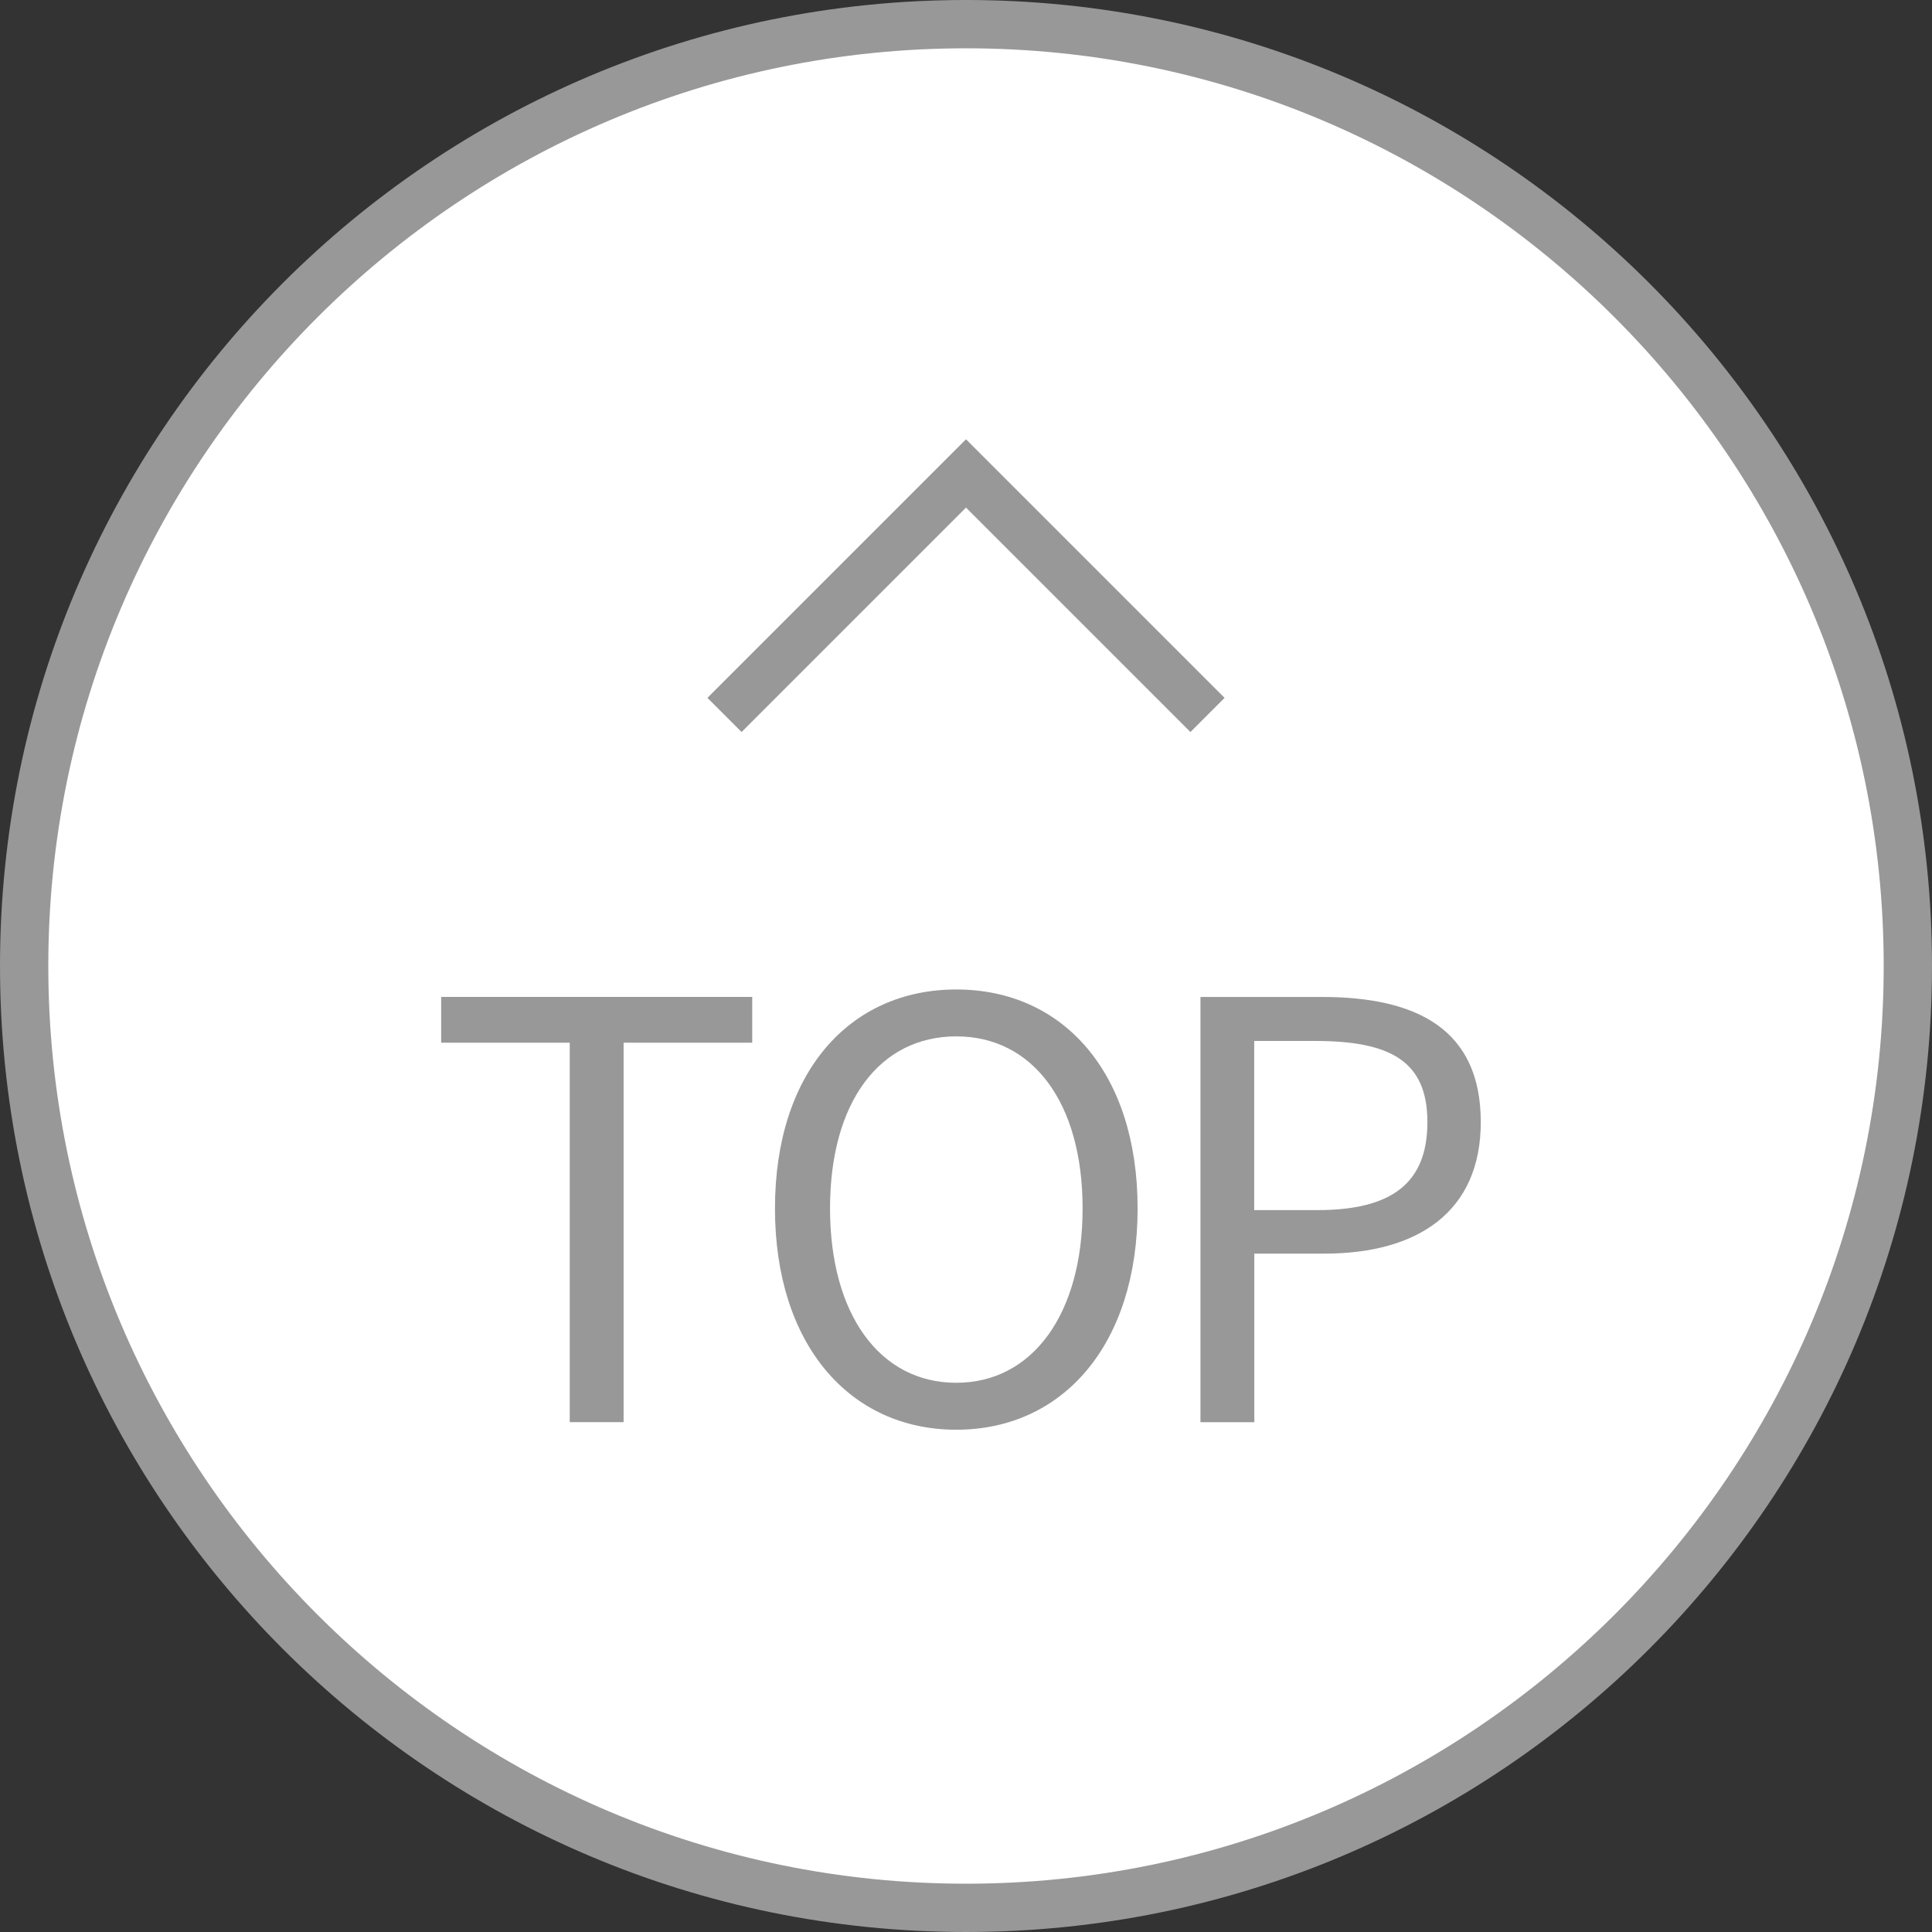 <?xml version="1.0" encoding="UTF-8"?>
<svg id="uuid-41226b2a-d6a3-41bc-a3dd-46a6d8dee50b" data-name="レイヤー_2" xmlns="http://www.w3.org/2000/svg" width="40" height="40" viewBox="0 0 40 40">
  <rect x="0" y="0" width="40" height="40" fill="#333333" stroke="none"/>
  <defs>
    <style>
      .uuid-8a221b0a-860a-4cc6-8696-4bb6f280ec10 {
        fill: none;
        stroke: #989898;
        stroke-miterlimit: 10;
      }

      .uuid-cee8d7e7-946a-4cf5-b7ef-2d581f05cbac {
        fill: #fff;
      }

      .uuid-4976f9c2-26a4-4f6e-85cc-8ce00fecac00 {
        fill: #989898;
      }
    </style>
  </defs>
  <g id="uuid-b560ae14-bb63-4044-bbf6-c68572bd1e72" data-name="レイヤー_1">
    <g>
      <g>
        <path class="uuid-cee8d7e7-946a-4cf5-b7ef-2d581f05cbac" d="M20,39.5C9.248,39.5.5,30.752.5,20S9.248.5,20,.5s19.5,8.748,19.5,19.5-8.748,19.5-19.5,19.5Z"/>
        <path class="uuid-4976f9c2-26a4-4f6e-85cc-8ce00fecac00" d="M20,1c10.477,0,19,8.523,19,19s-8.523,19-19,19S1,30.477,1,20,9.523,1,20,1M20,0C8.954,0,0,8.954,0,20s8.954,20,20,20,20-8.954,20-20S31.046,0,20,0h0Z"/>
      </g>
      <g>
        <path class="uuid-4976f9c2-26a4-4f6e-85cc-8ce00fecac00" d="M11.796,21.588h-2.662v-.948h6.44v.948h-2.663v7.856h-1.115v-7.856Z"/>
        <path class="uuid-4976f9c2-26a4-4f6e-85cc-8ce00fecac00" d="M16.045,25.019c0-2.819,1.548-4.533,3.754-4.533s3.754,1.715,3.754,4.533-1.547,4.582-3.754,4.582-3.754-1.763-3.754-4.582ZM22.414,25.019c0-2.207-1.044-3.562-2.615-3.562-1.583,0-2.614,1.355-2.614,3.562,0,2.195,1.031,3.61,2.614,3.61,1.571,0,2.615-1.415,2.615-3.61Z"/>
        <path class="uuid-4976f9c2-26a4-4f6e-85cc-8ce00fecac00" d="M24.853,20.641h2.519c1.967,0,3.286.672,3.286,2.591,0,1.859-1.307,2.723-3.238,2.723h-1.451v3.49h-1.115v-8.803ZM27.275,25.054c1.547,0,2.278-.564,2.278-1.823,0-1.271-.779-1.679-2.326-1.679h-1.26v3.502h1.308Z"/>
      </g>
      <polyline class="uuid-8a221b0a-860a-4cc6-8696-4bb6f280ec10" points="15 14.802 20 9.802 25 14.802"/>
    </g>
  </g>
</svg>